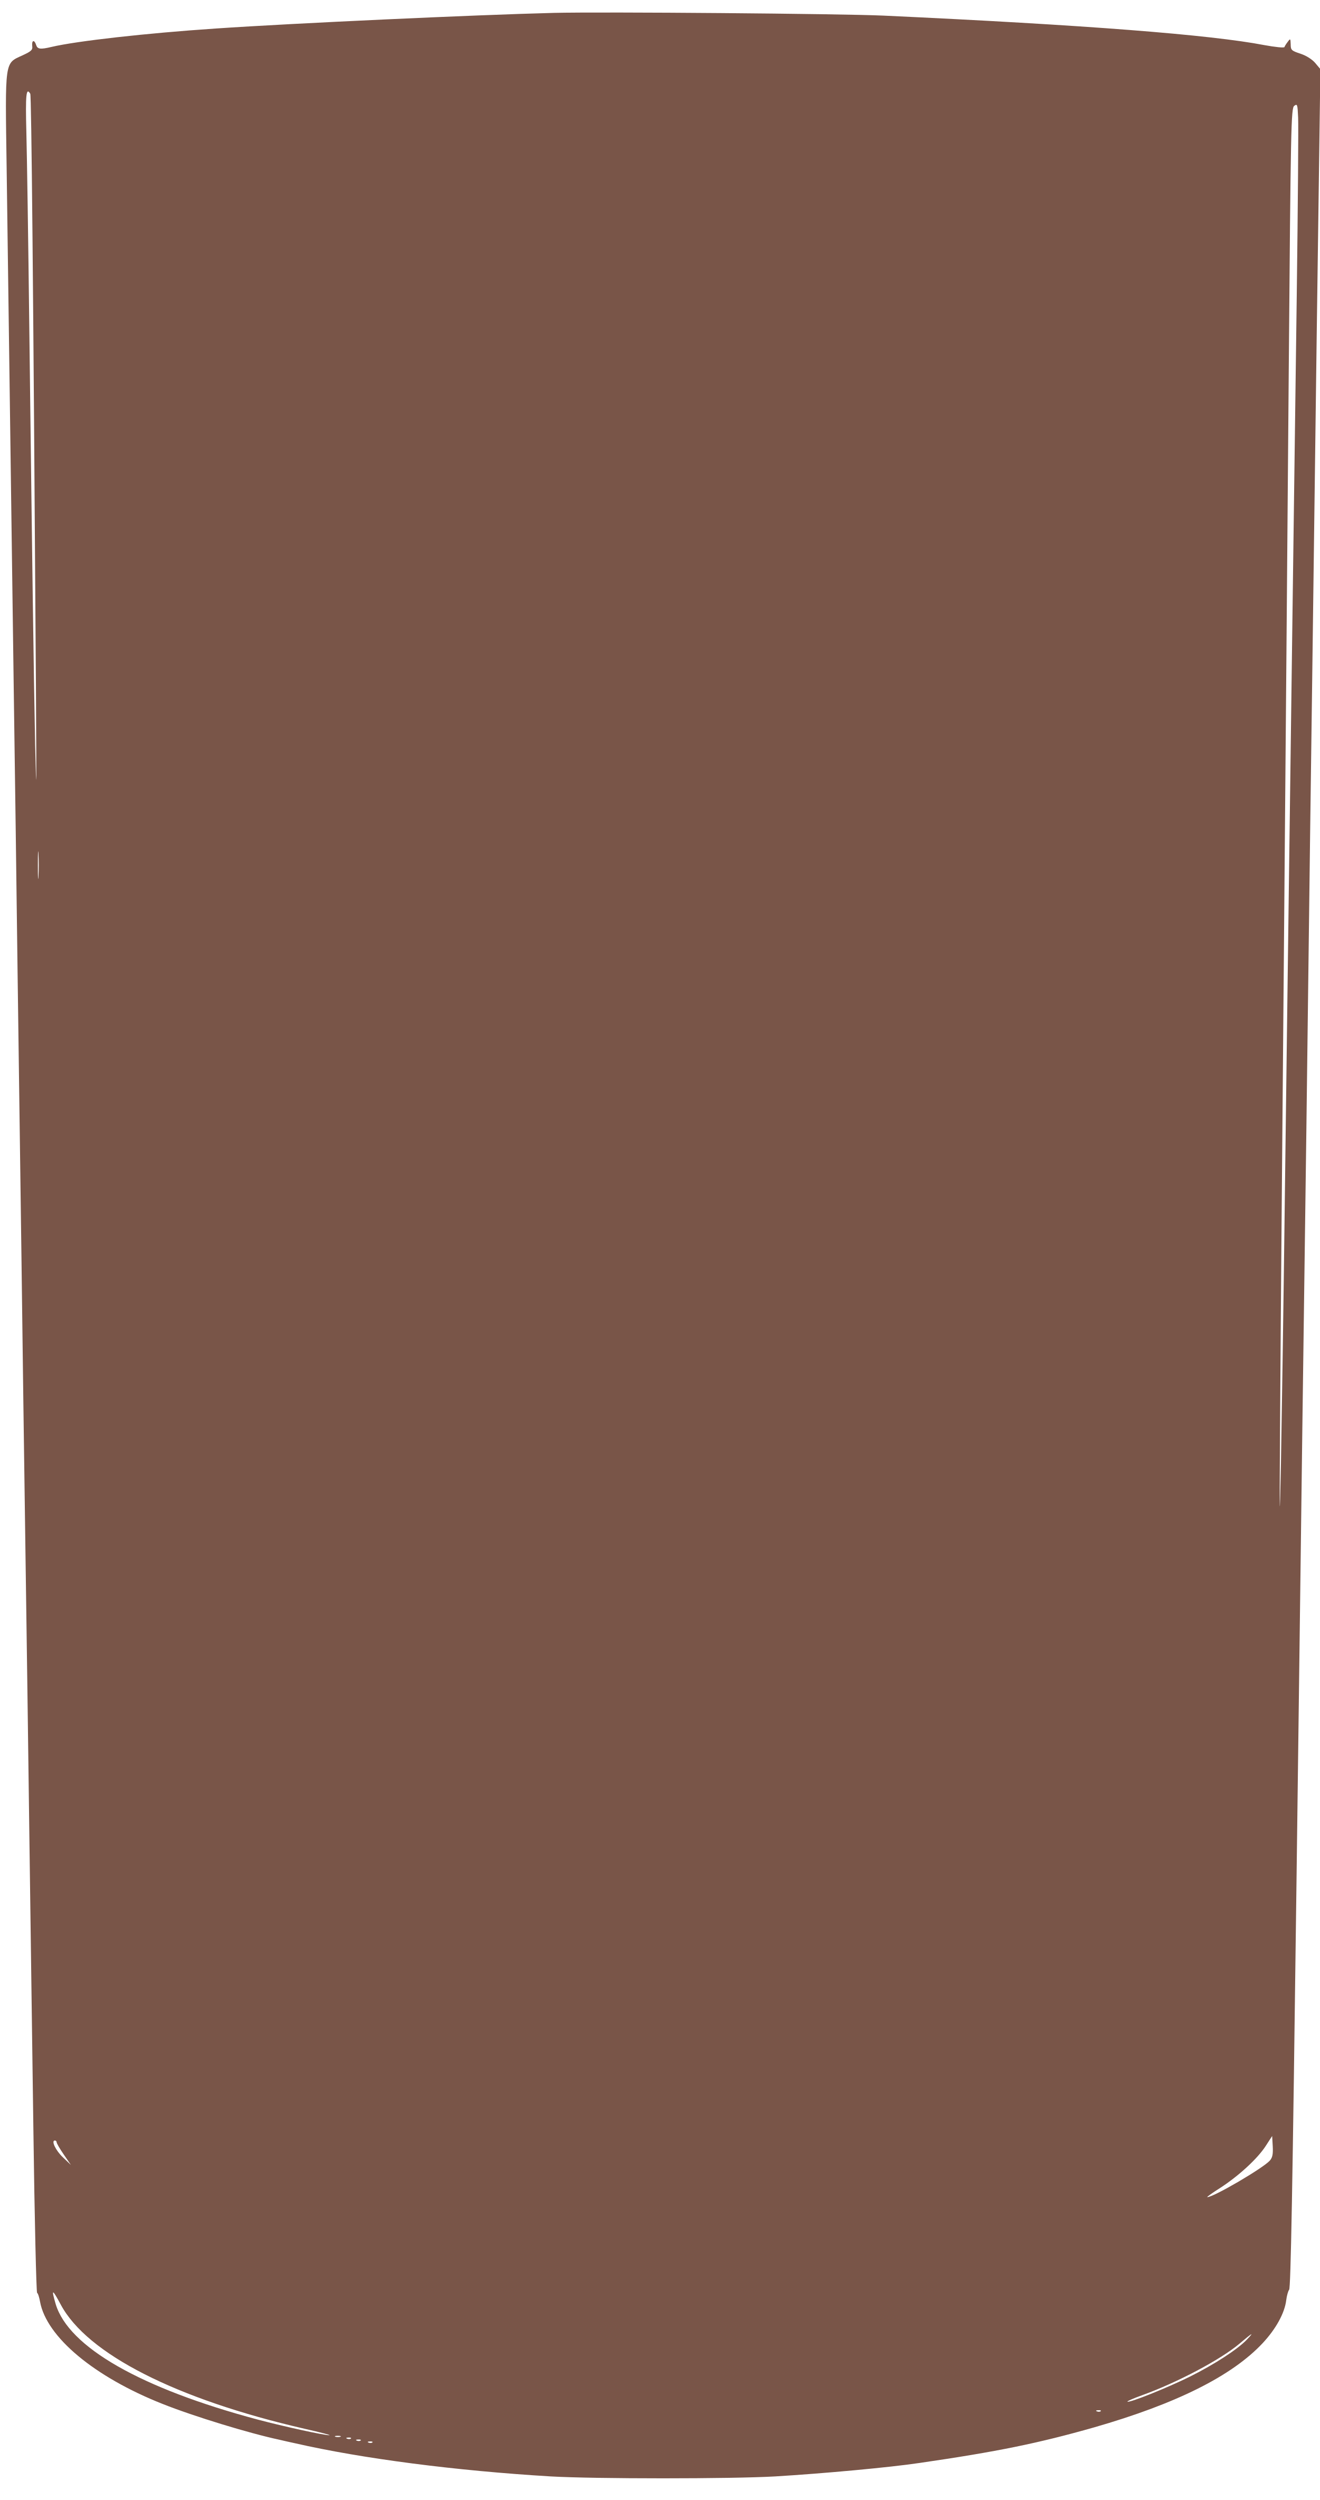 <?xml version="1.0" standalone="no"?>
<!DOCTYPE svg PUBLIC "-//W3C//DTD SVG 20010904//EN"
 "http://www.w3.org/TR/2001/REC-SVG-20010904/DTD/svg10.dtd">
<svg version="1.0" xmlns="http://www.w3.org/2000/svg"
 width="676pt" height="1280pt" viewBox="0 0 676 1280"
 preserveAspectRatio="xMidYMid meet">
<g transform="translate(0,1280) scale(0.1,-0.1)"
fill="#795548" stroke="none">
<path d="M2835 12734 c-398 -10 -1334 -53 -1730 -80 -358 -24 -712 -64 -840
-94 -59 -14 -73 -12 -80 10 -9 28 -23 25 -20 -5 3 -21 -5 -28 -51 -49 -91 -42
-88 -21 -80 -576 11 -778 25 -1847 36 -2640 6 -410 15 -1075 20 -1477 6 -403
14 -1063 20 -1465 5 -403 14 -1068 20 -1478 6 -410 15 -1062 20 -1450 5 -388
15 -1078 21 -1535 6 -456 15 -832 19 -835 5 -3 11 -23 15 -45 33 -181 277
-385 628 -524 161 -64 443 -150 597 -183 25 -6 61 -14 80 -18 345 -79 825
-141 1310 -170 226 -13 925 -13 1150 0 248 15 586 46 740 69 399 58 608 101
893 182 421 121 706 263 864 432 67 72 112 153 120 219 3 24 10 48 15 54 8 12
17 471 38 2114 6 448 15 1146 20 1550 5 404 14 1086 20 1515 6 429 15 1118 20
1530 5 413 14 1101 20 1530 20 1564 30 2269 36 2695 l6 436 -26 31 c-16 19
-46 38 -76 48 -46 15 -50 19 -50 48 -1 30 -2 31 -15 13 -8 -10 -16 -23 -17
-27 -2 -5 -48 0 -103 10 -275 53 -914 103 -1950 151 -216 10 -1435 20 -1690
14z m-2680 -414 c6 -9 15 -945 29 -3030 3 -536 3 -606 -4 -305 -8 409 -14 836
-30 2140 -5 435 -12 883 -15 998 -5 193 -1 232 20 197z m6486 -1030 c-18
-1309 -30 -2273 -41 -3070 -5 -404 -15 -1135 -21 -1625 -6 -489 -15 -1070 -19
-1290 -7 -342 -8 -303 -4 270 2 369 11 1417 19 2330 8 913 19 2263 25 3000 10
1248 12 1341 28 1353 16 12 17 7 20 -60 2 -40 -1 -449 -7 -908z m-6444 -2977
c-2 -32 -3 -6 -3 57 0 63 1 89 3 58 2 -32 2 -84 0 -115z m6306 -6576 c-35 -39
-288 -187 -320 -187 -5 0 26 22 67 48 94 61 190 149 232 214 l33 51 3 -53 c2
-39 -1 -57 -15 -73z m-6213 94 c0 -5 16 -33 36 -62 l37 -54 -41 39 c-37 35
-61 86 -41 86 5 0 9 -4 9 -9z m21 -831 c135 -253 592 -485 1249 -636 80 -18
137 -33 127 -33 -25 -1 -231 44 -367 80 -599 160 -969 371 -1035 592 -23 79
-18 79 26 -3z m6074 -180 c-48 -50 -165 -126 -291 -189 -117 -58 -312 -136
-320 -128 -3 2 31 17 73 32 181 65 404 183 501 265 66 56 78 63 37 20z m-748
-366 c-3 -3 -12 -4 -19 -1 -8 3 -5 6 6 6 11 1 17 -2 13 -5z m-3894 -131 c-7
-2 -19 -2 -25 0 -7 3 -2 5 12 5 14 0 19 -2 13 -5z m54 -9 c-3 -3 -12 -4 -19
-1 -8 3 -5 6 6 6 11 1 17 -2 13 -5z m50 -10 c-3 -3 -12 -4 -19 -1 -8 3 -5 6 6
6 11 1 17 -2 13 -5z m60 -10 c-3 -3 -12 -4 -19 -1 -8 3 -5 6 6 6 11 1 17 -2
13 -5z"/>
</g>
</svg>
